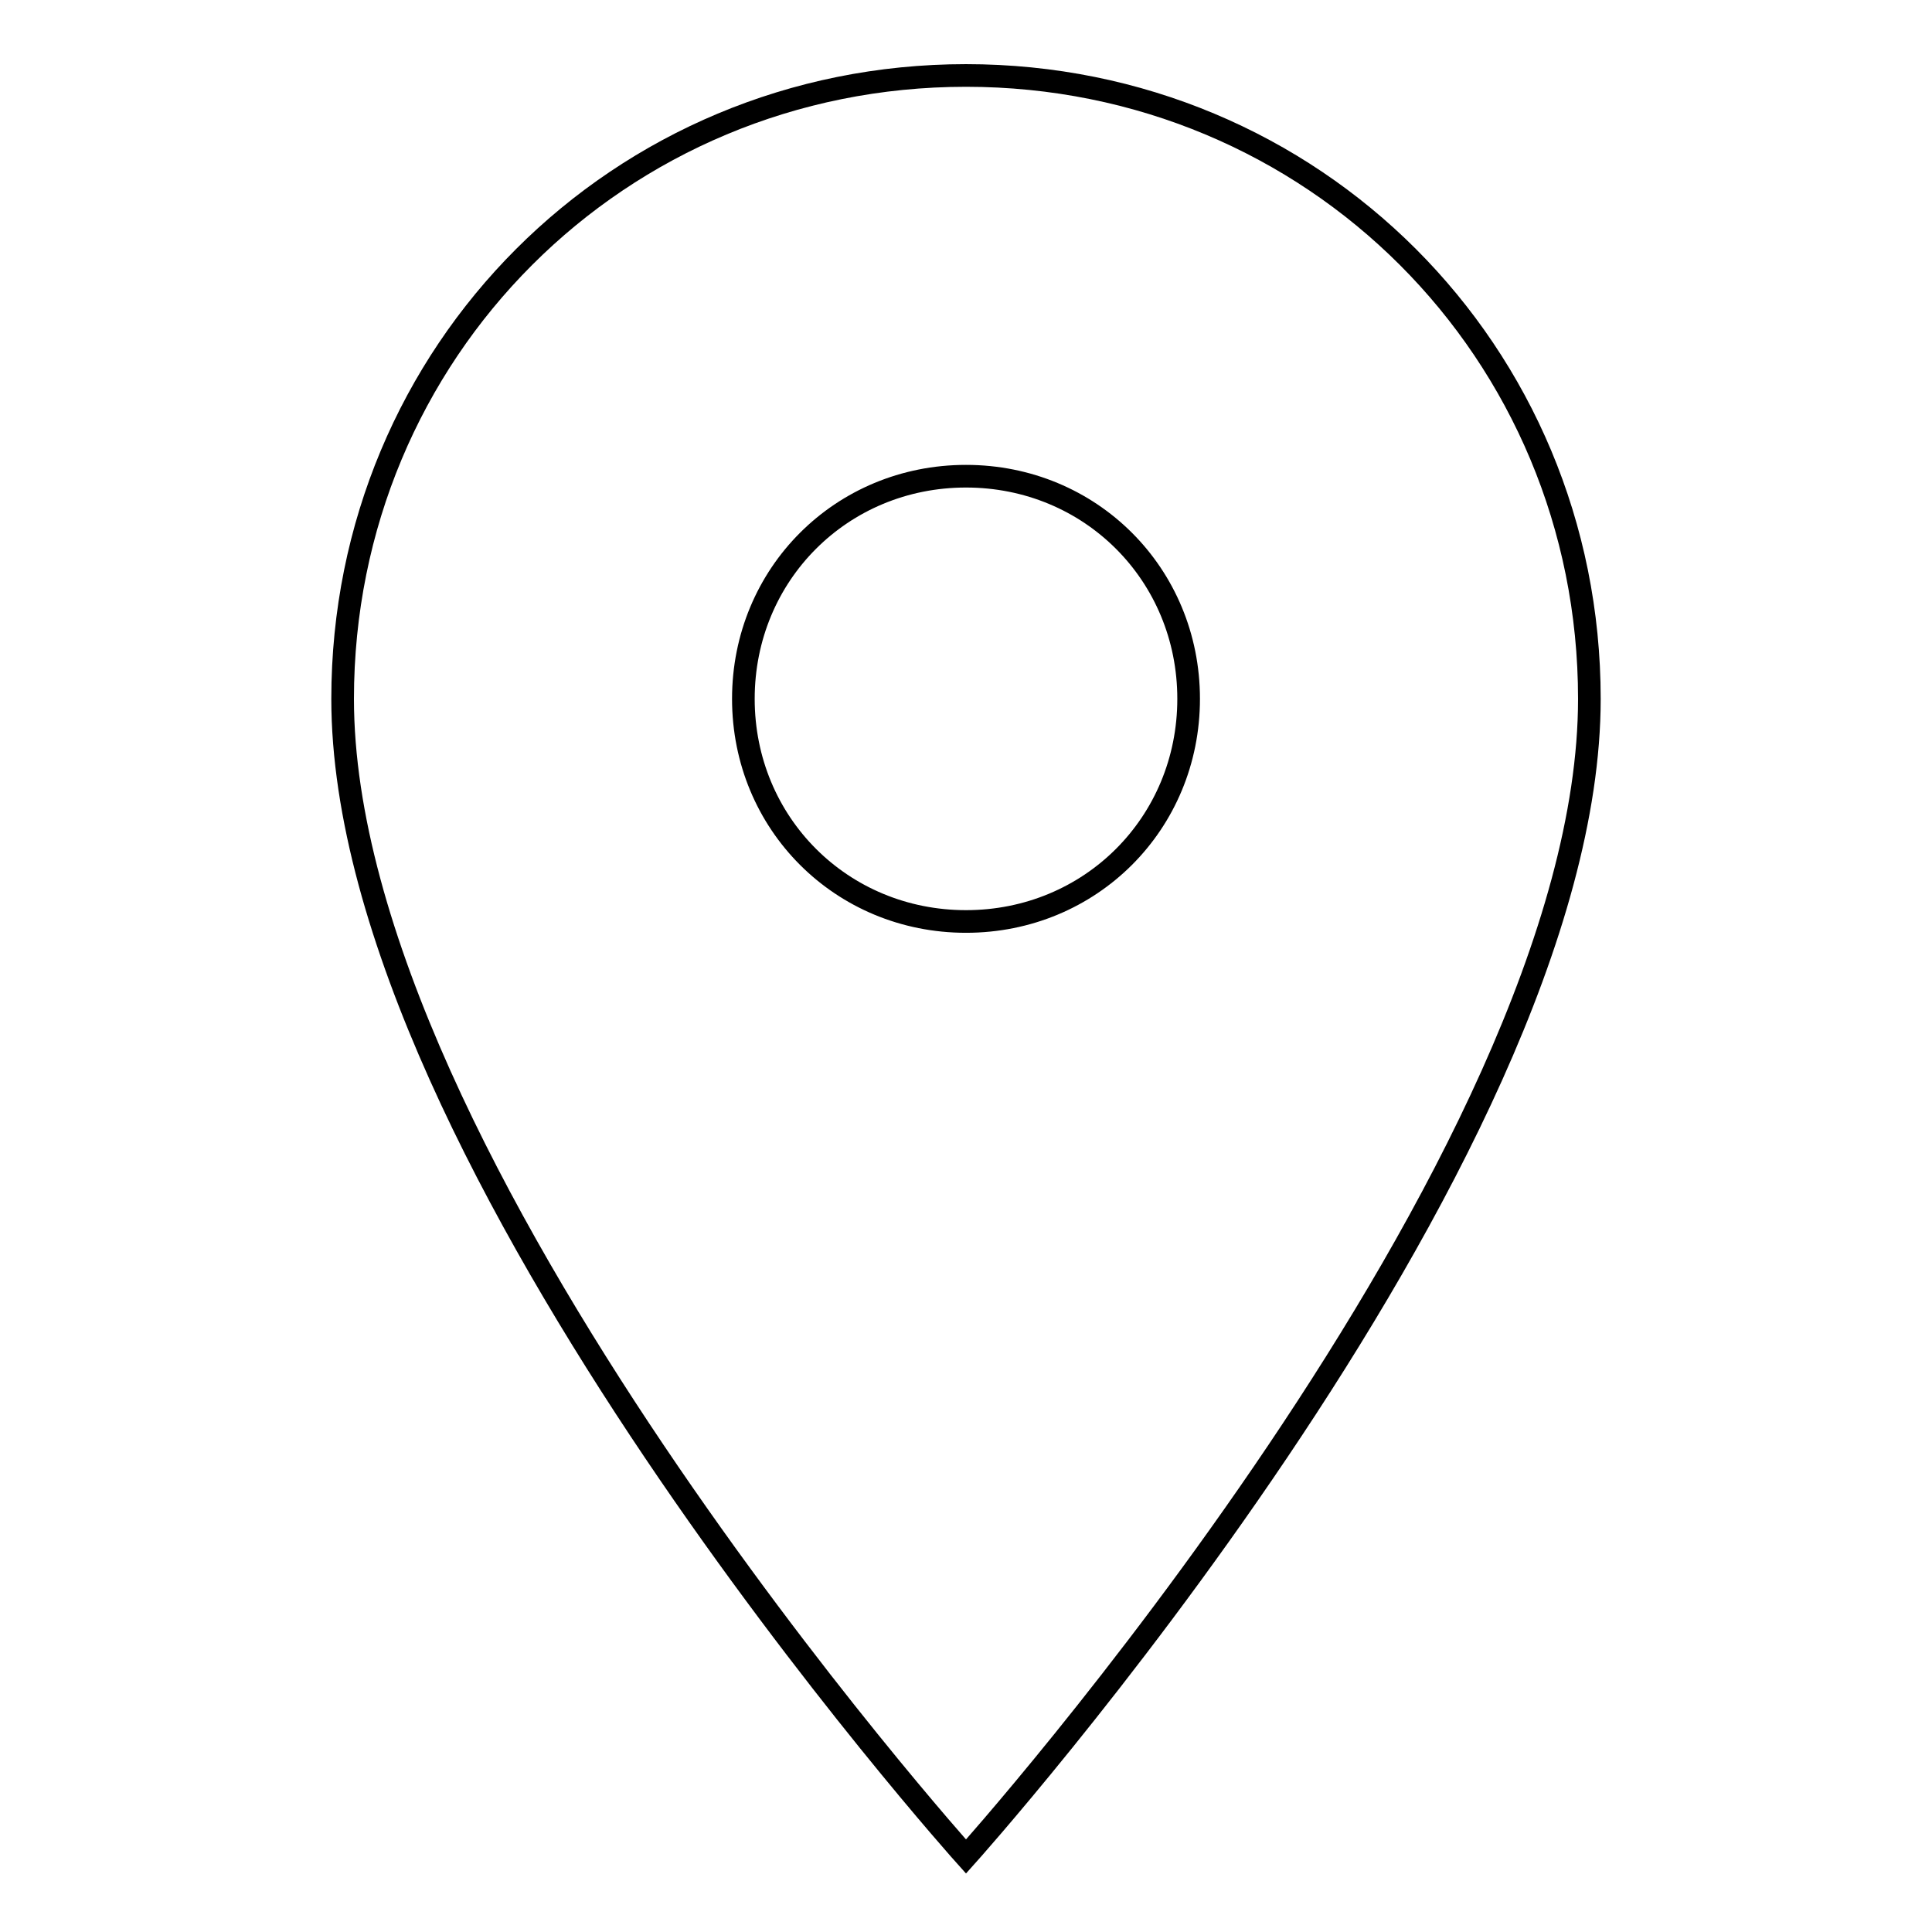 <?xml version="1.0" encoding="utf-8"?>
<!-- Svg Vector Icons : http://www.onlinewebfonts.com/icon -->
<!DOCTYPE svg PUBLIC "-//W3C//DTD SVG 1.1//EN" "http://www.w3.org/Graphics/SVG/1.1/DTD/svg11.dtd">
<svg version="1.1" xmlns="http://www.w3.org/2000/svg" xmlns:xlink="http://www.w3.org/1999/xlink" x="0px" y="0px" viewBox="0 0 256 256" enable-background="new 0 0 256 256" xml:space="preserve">
<g> <path stroke-width="3" fill-opacity="0" stroke="#000000"  d="M128,10c-46,0-82.6,36.6-82.6,82.6C45.4,154,128,246,128,246s82.6-92,82.6-153.4C210.6,46.6,174,10,128,10z  M128,122.1c-16.5,0-29.5-13-29.5-29.5s13-29.5,29.5-29.5s29.5,13,29.5,29.5S144.5,122.1,128,122.1z"/></g>
</svg>